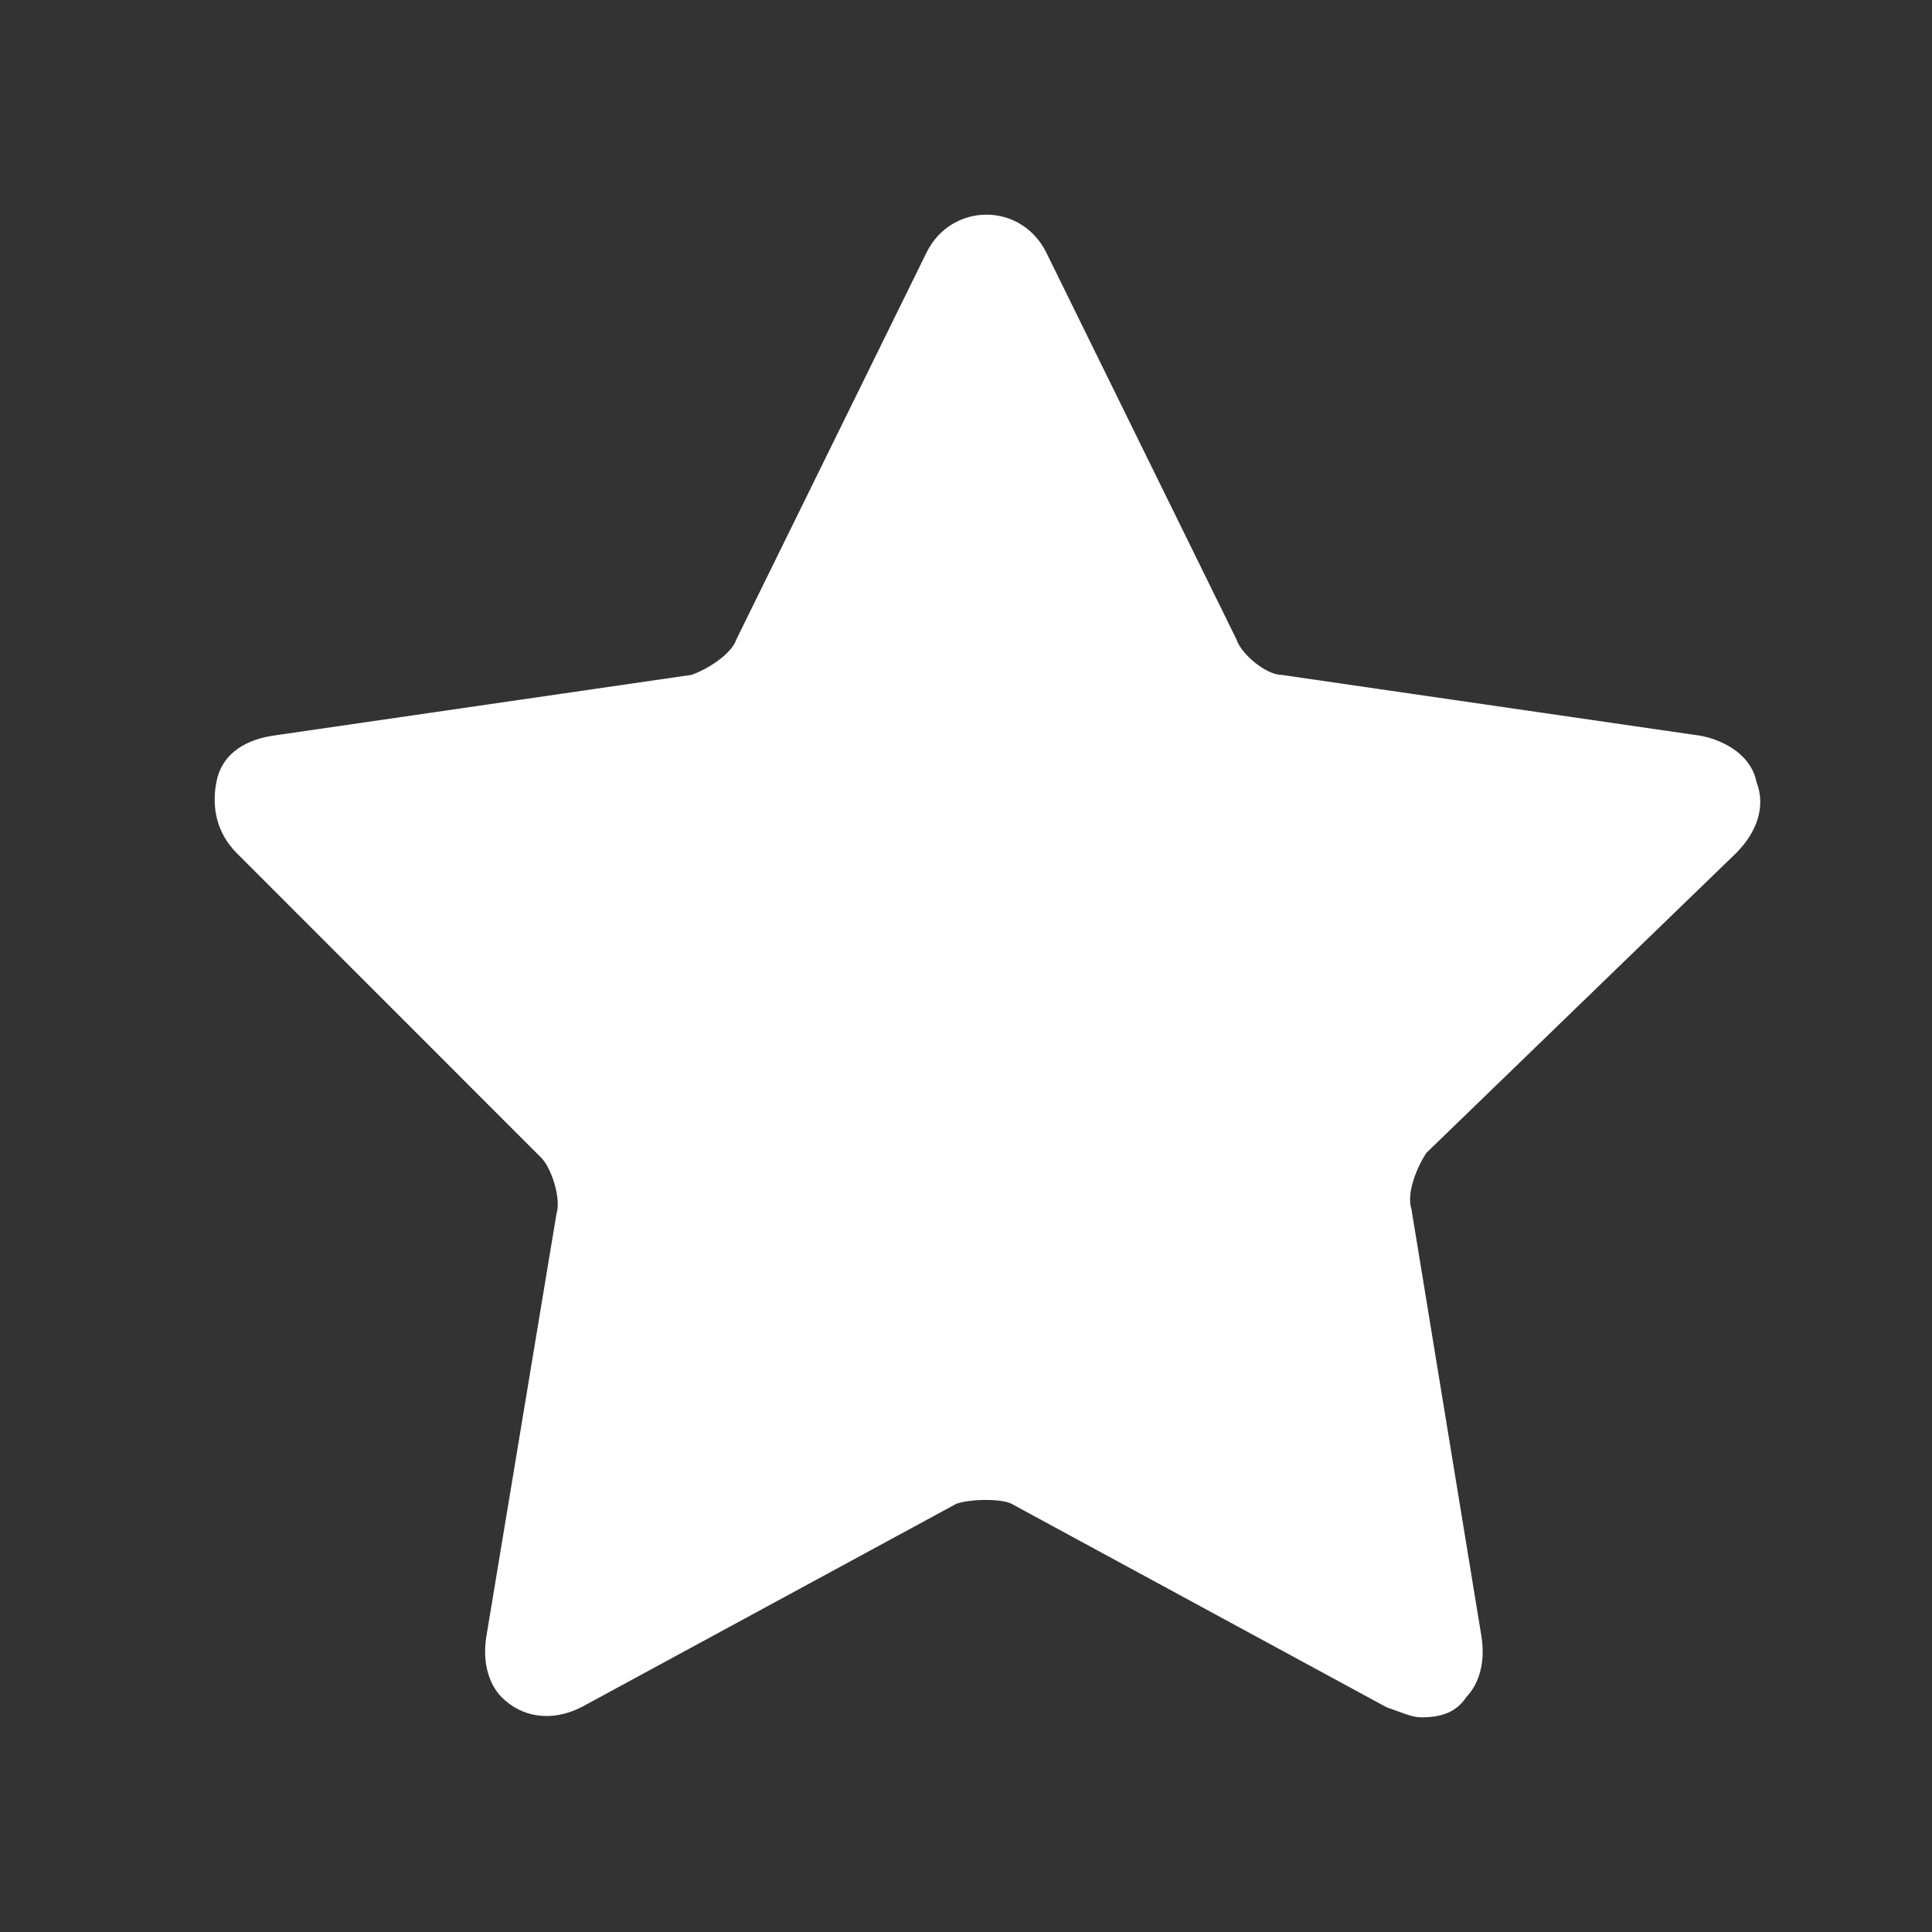 <svg width="45" height="45" viewBox="0 0 45 45" fill="none" xmlns="http://www.w3.org/2000/svg">
<rect x="0" y="0" width="45" height="45" fill="#333333" stroke="none"/>
<path d="M40.443 19.865C40.909 19.391 41.142 18.799 40.909 18.206C40.792 17.614 40.21 17.259 39.628 17.14L29.846 15.719C29.497 15.719 28.914 15.245 28.798 14.89L24.373 5.888C23.791 4.704 22.16 4.704 21.578 5.888L17.153 14.89C17.036 15.245 16.454 15.601 16.105 15.719L6.323 17.14C5.624 17.259 5.158 17.614 5.042 18.206C4.926 18.799 5.042 19.391 5.508 19.865L12.611 26.971C12.844 27.208 13.077 27.919 12.961 28.274L11.33 38.105C11.214 38.816 11.447 39.289 11.68 39.526C12.146 40 12.844 40.118 13.543 39.763L22.277 35.025C22.626 34.907 23.325 34.907 23.558 35.025L32.291 39.763C32.641 39.882 32.874 40 33.106 40C33.572 40 33.922 39.882 34.154 39.526C34.387 39.289 34.62 38.816 34.504 38.105L32.874 28.156C32.757 27.8 32.99 27.208 33.223 26.853L40.443 19.865Z" fill="white"/>
</svg>
